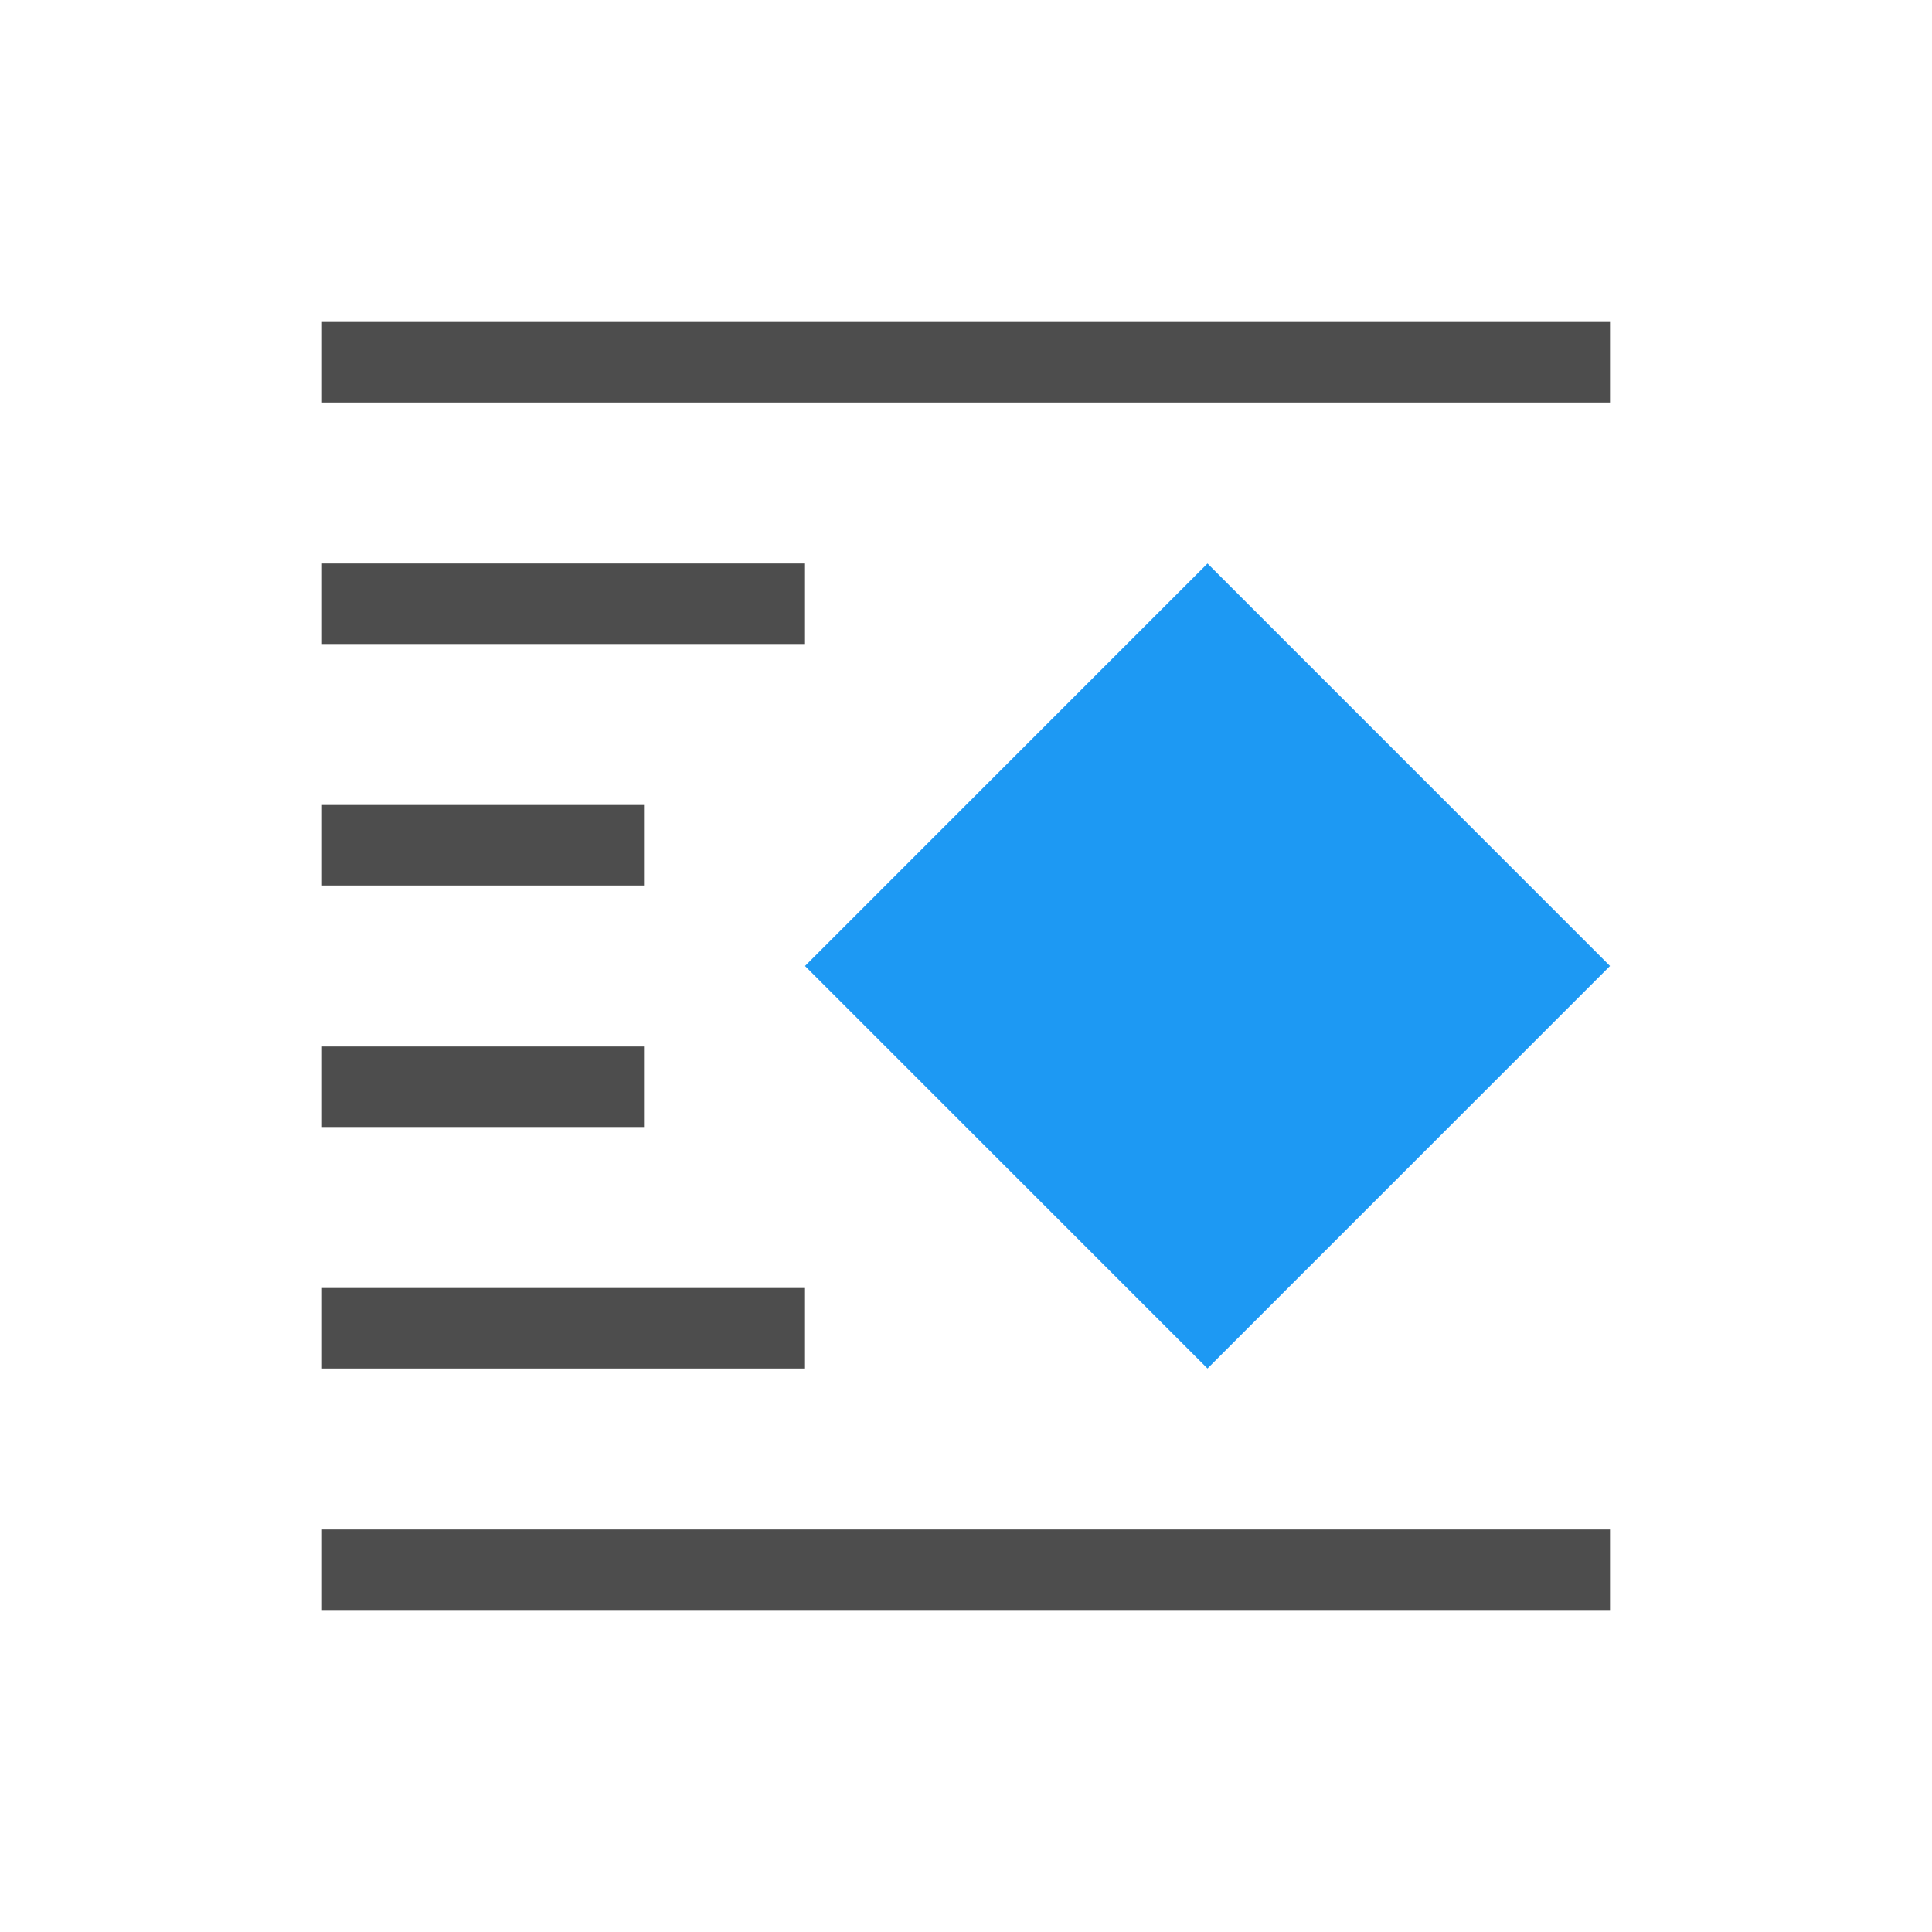 <svg xmlns="http://www.w3.org/2000/svg" viewBox="0 0 24 24">
 <path 
     style="fill:#4d4d4d" 
     d="M 4 4 L 4 5 L 20 5 L 20 4 L 4 4 z M 4 7 L 4 8 L 10 8 L 10 7 L 4 7 z M 4 10 L 4 11 L 8 11 L 8 10 L 4 10 z M 4 13 L 4 14 L 8 14 L 8 13 L 4 13 z M 4 16 L 4 17 L 10 17 L 10 16 L 4 16 z M 4 19 L 4 20 L 20 20 L 20 19 L 4 19 z "
     />
 <path 
     style="fill:#1d99f3" 
     d="M 15 7 L 10 12 L 15 17 L 20 12 L 15 7 z "
     />
 </svg>
